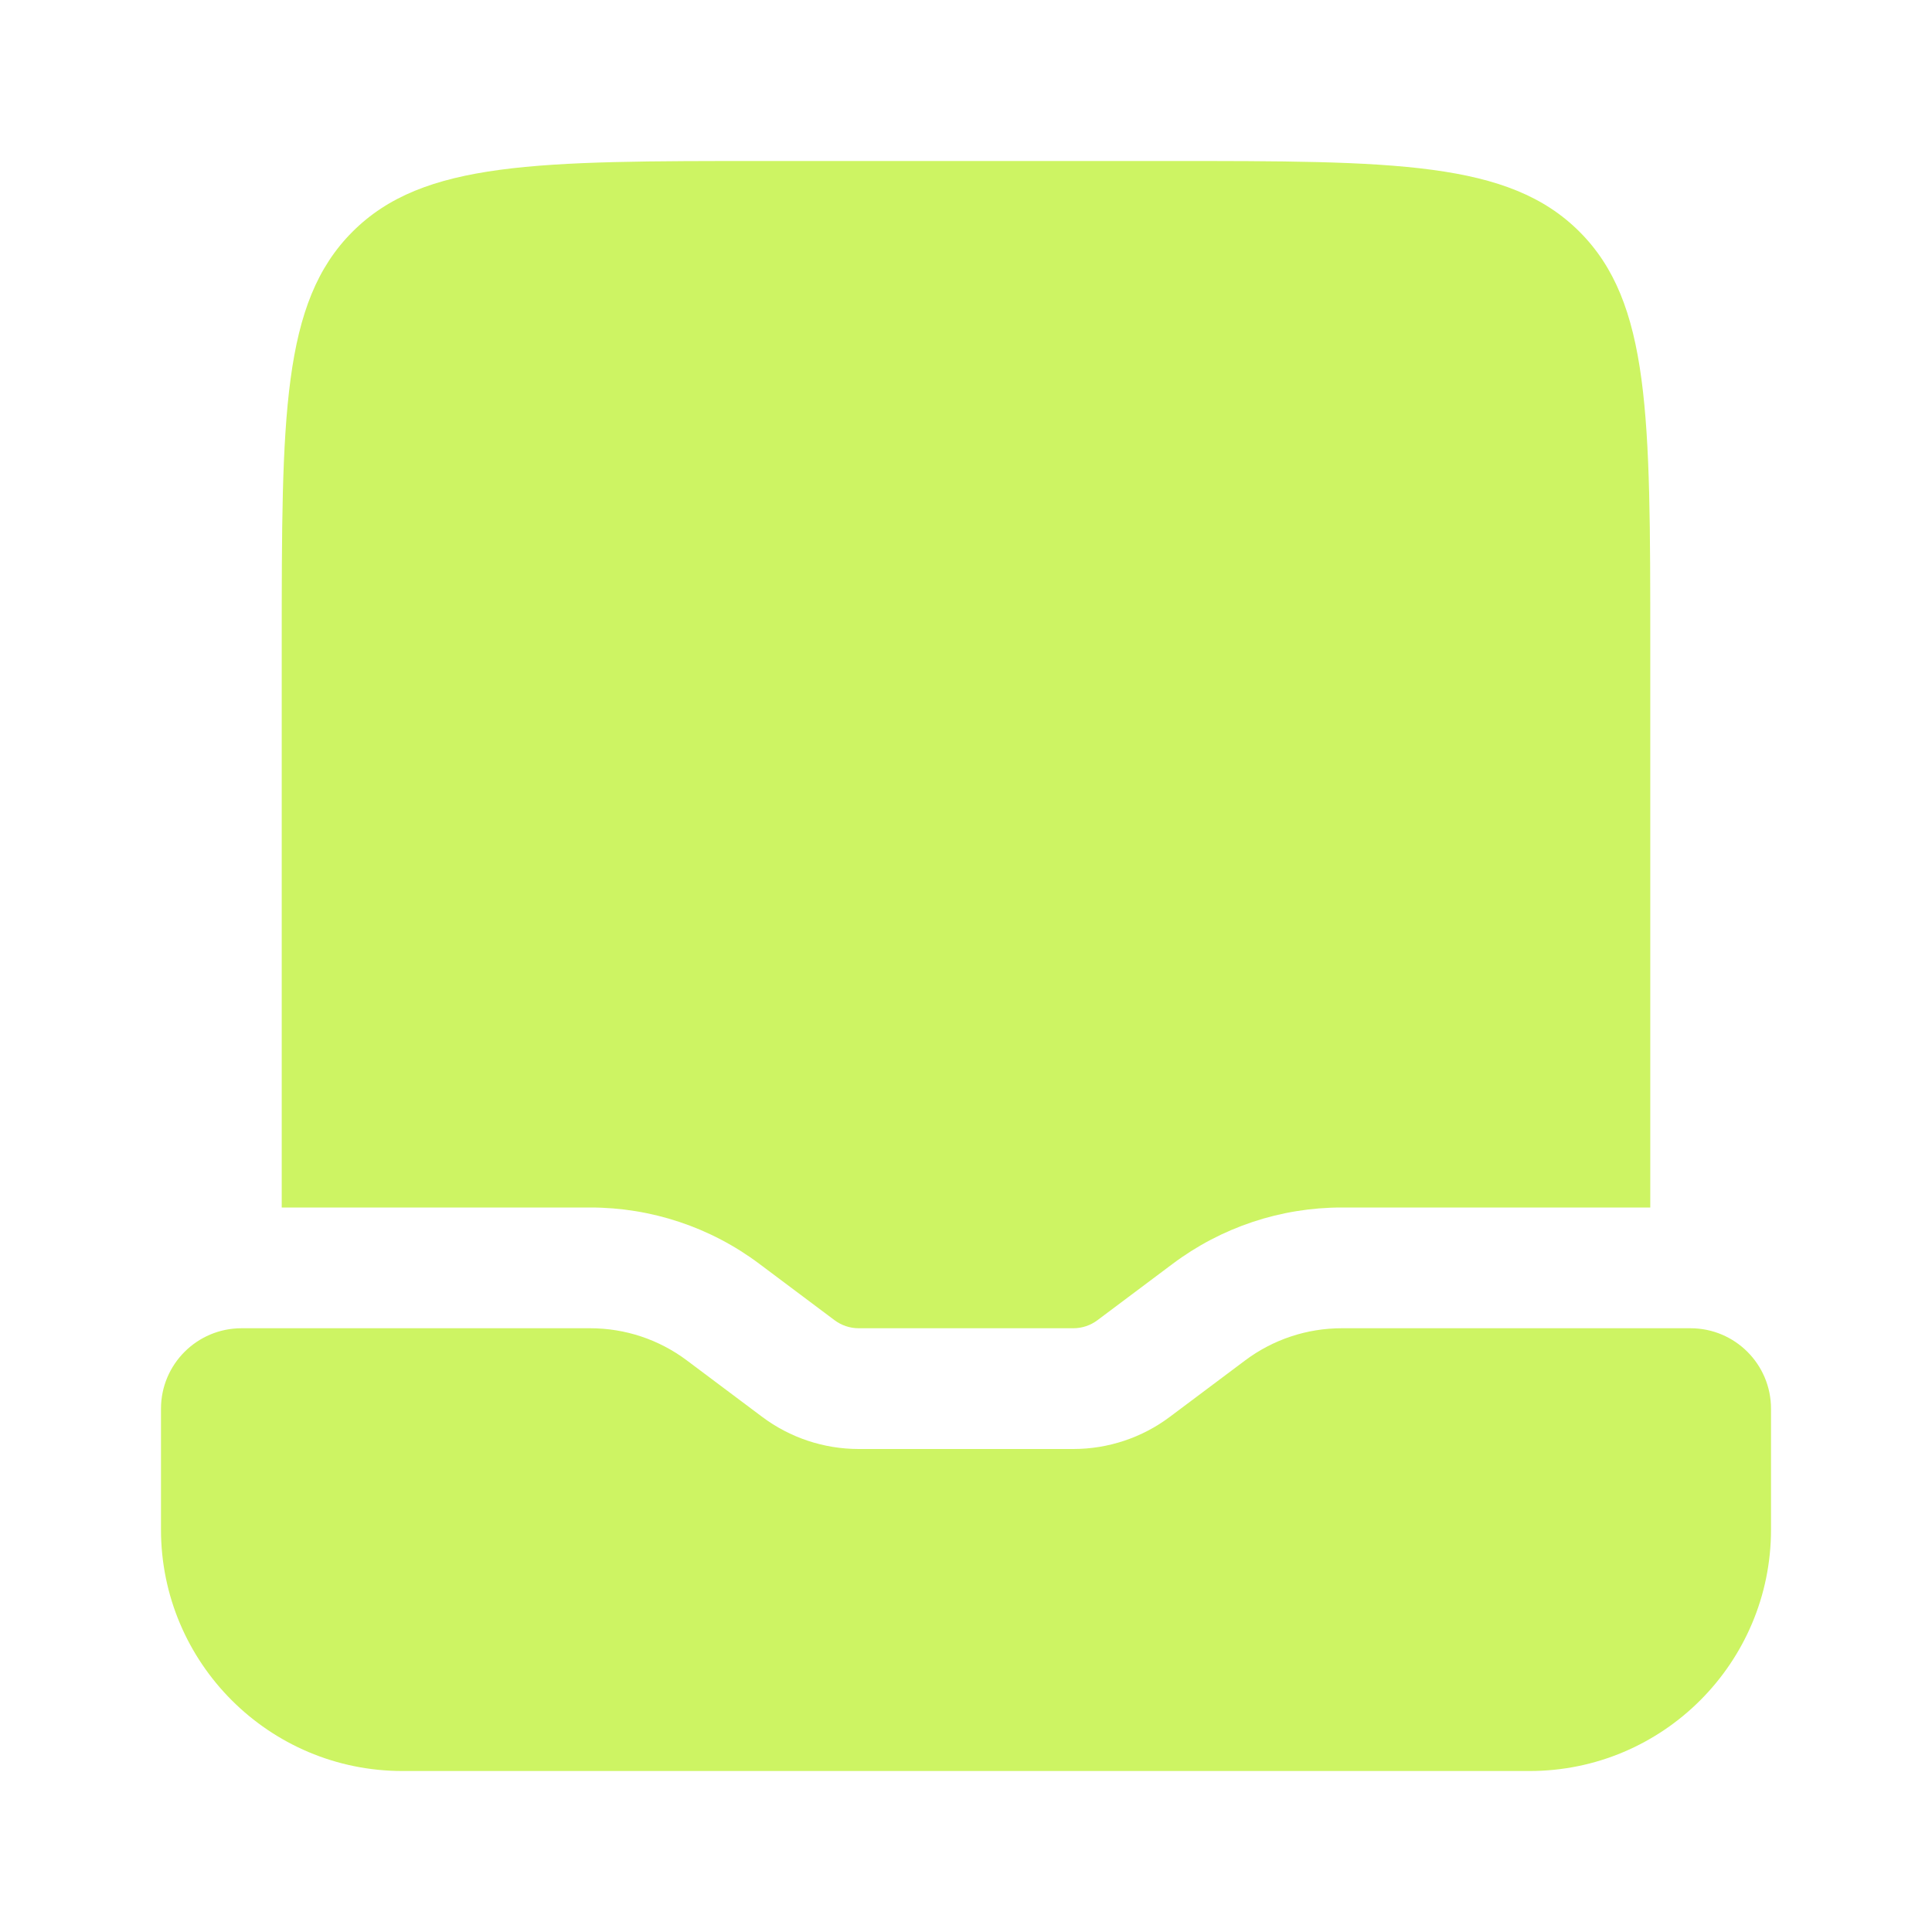 <svg width="40" height="40" viewBox="0 0 40 40" fill="none" xmlns="http://www.w3.org/2000/svg">
<path d="M8.334 36.667H31.667C34.428 36.667 36.667 34.428 36.667 31.667V29.167C36.667 28.246 35.921 27.5 35 27.5H27.778C27.057 27.5 26.355 27.734 25.778 28.167L24.222 29.333C23.645 29.766 22.944 30 22.222 30H17.778C17.057 30 16.355 29.766 15.778 29.333L14.222 28.167C13.645 27.734 12.944 27.5 12.222 27.5H5C4.08 27.5 3.333 28.246 3.333 29.167V31.667C3.333 34.428 5.572 36.667 8.334 36.667Z" fill="#CDF463"/>
<path d="M15.834 3.333H24.167C28.881 3.333 31.238 3.333 32.702 4.798C34.167 6.262 34.167 8.619 34.167 13.333V25H27.778C26.516 25 25.288 25.409 24.278 26.167L22.722 27.333C22.578 27.441 22.403 27.5 22.222 27.5H17.778C17.598 27.5 17.422 27.441 17.278 27.333L15.722 26.167C14.713 25.409 13.485 25 12.222 25H5.833V13.333C5.833 8.619 5.833 6.262 7.298 4.798C8.762 3.333 11.12 3.333 15.834 3.333Z" fill="#CDF463"/>
</svg>

